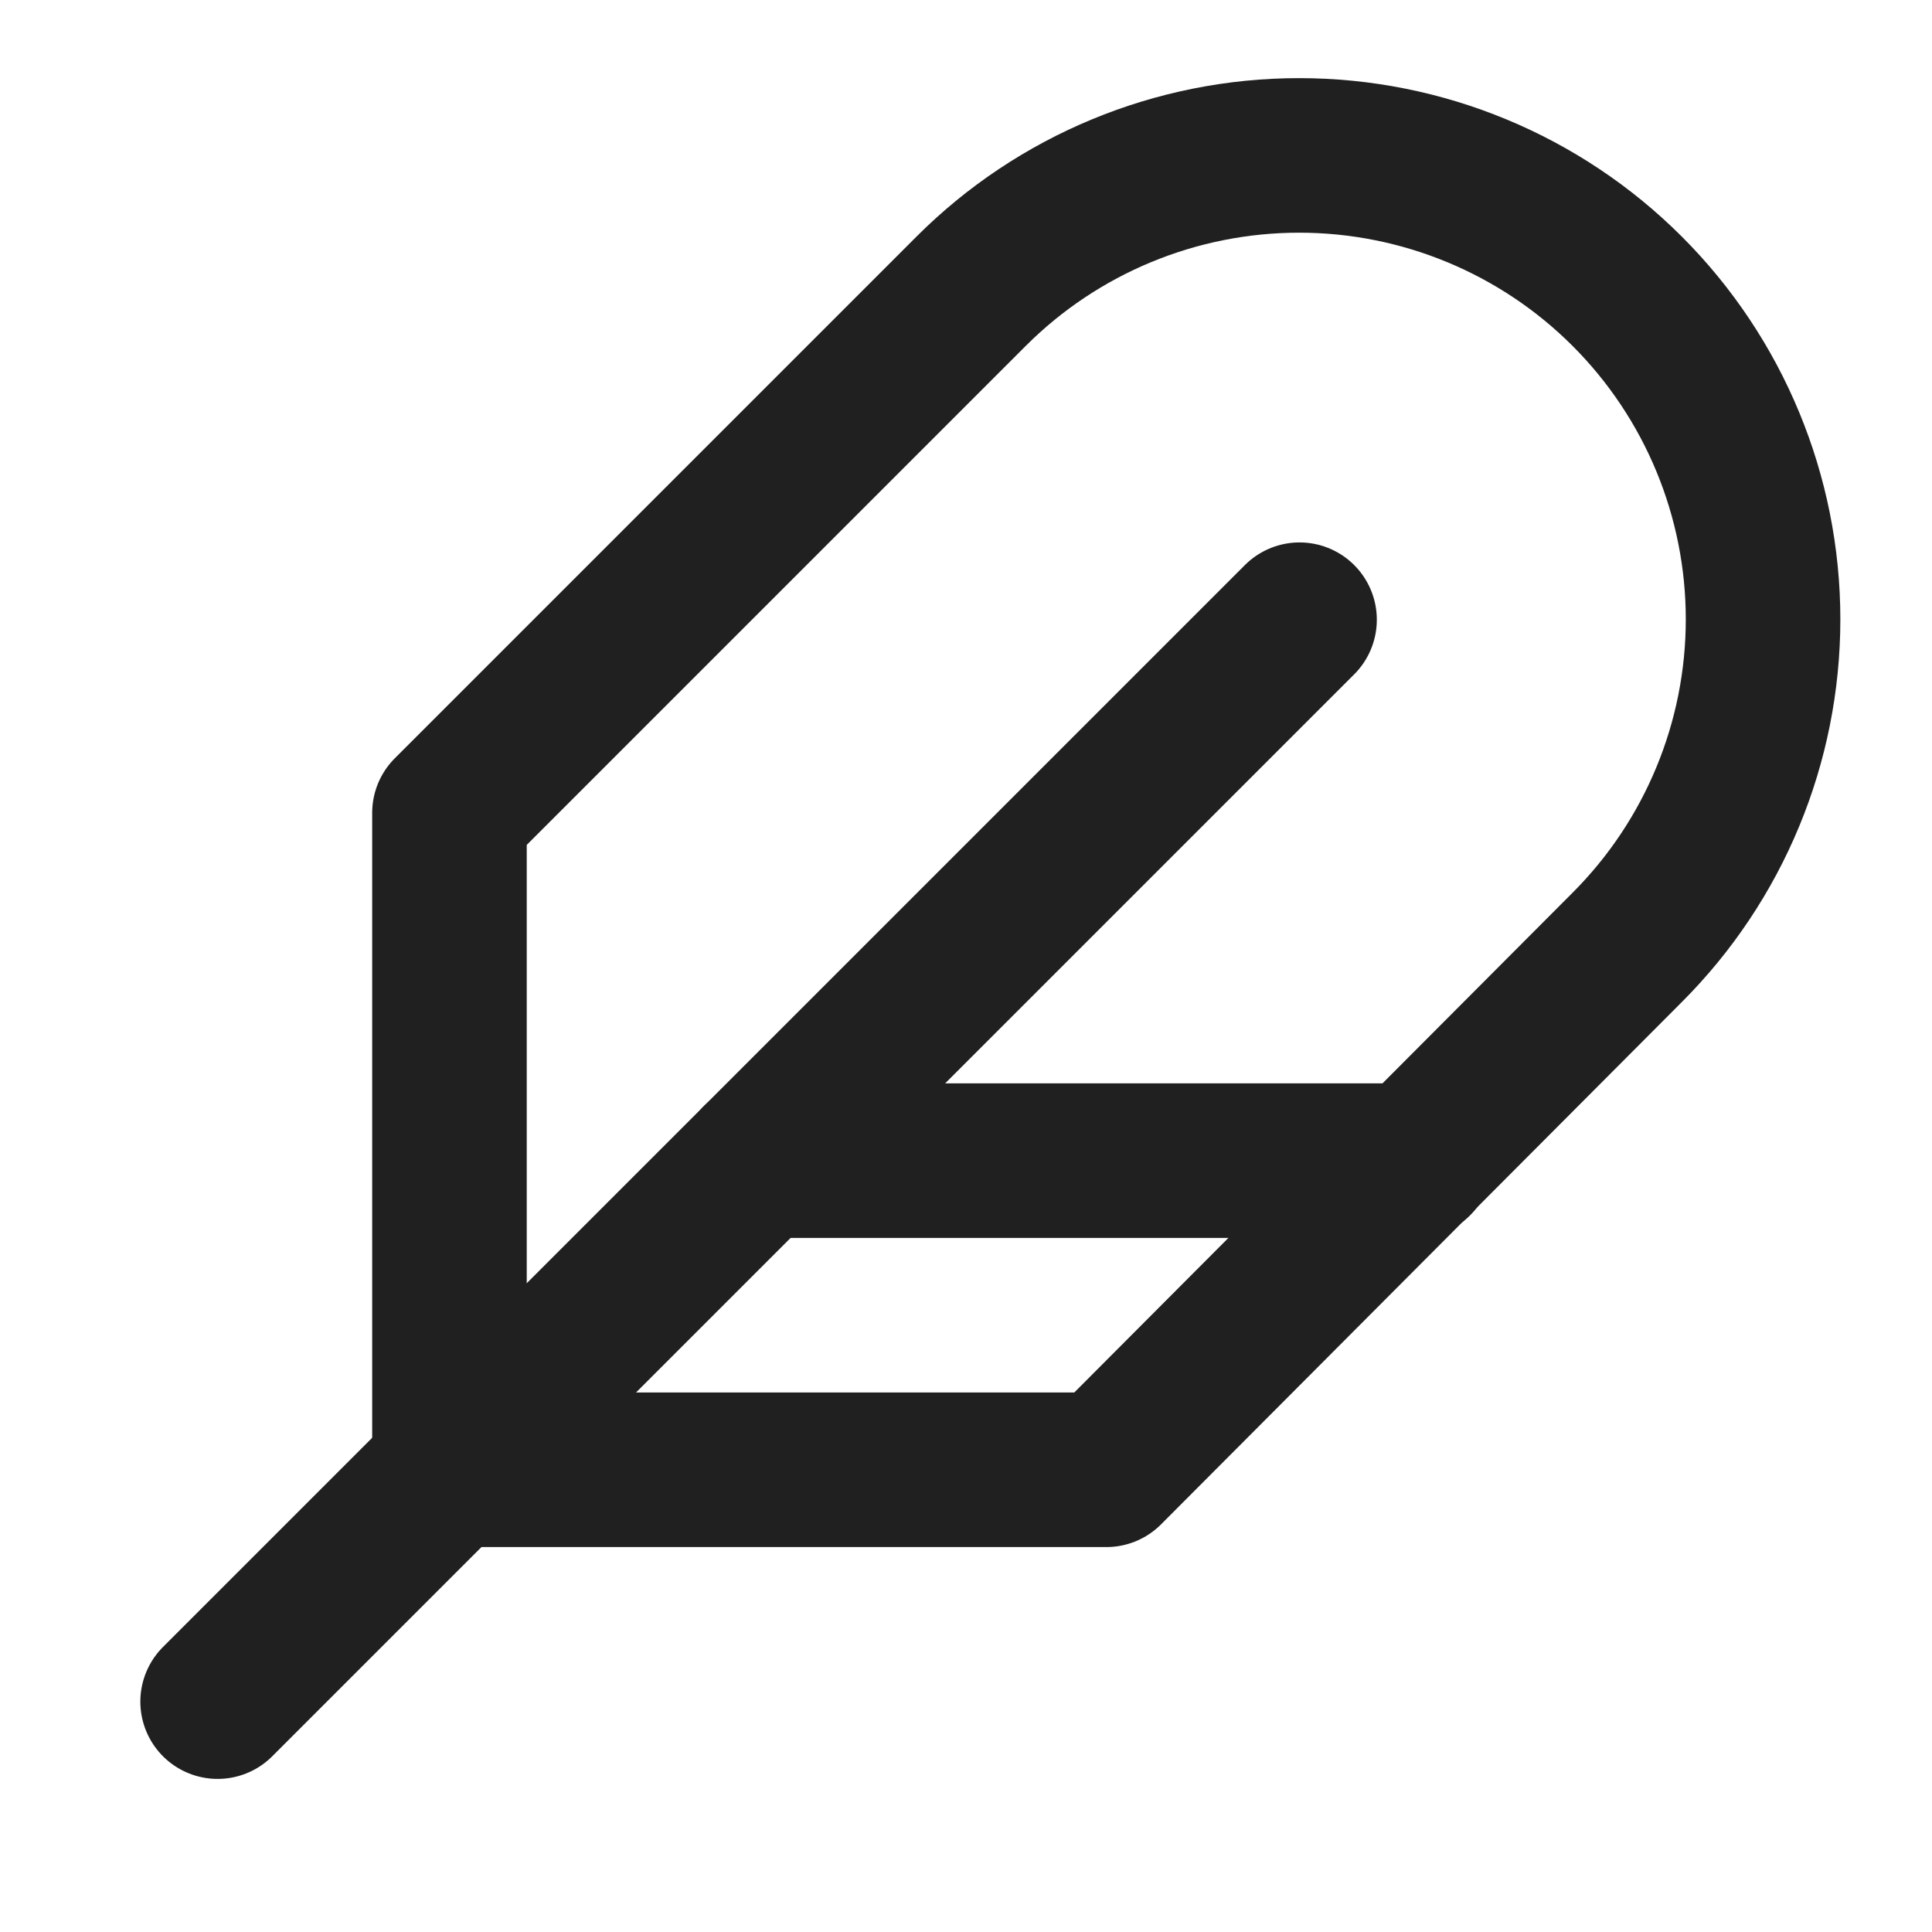 <?xml version="1.0" encoding="UTF-8"?>
<svg fill="none" viewBox="0 0 25 25" xmlns="http://www.w3.org/2000/svg">
<path d="m21.056 12.259c1.126-1.126 1.758-2.653 1.758-4.245 0-1.592-0.632-3.119-1.758-4.245-1.126-1.126-2.653-1.758-4.245-1.758s-3.119 0.632-4.245 1.758l-6.75 6.75v8.5h8.5l6.74-6.76z" stroke="#202020" stroke-linecap="round" stroke-linejoin="round" stroke-width="2"/>
<path d="m16.816 8.019-14 14" stroke="#202020" stroke-linecap="round" stroke-linejoin="round" stroke-width="2"/>
<path d="m18.316 15.019h-8.5" stroke="#202020" stroke-linecap="round" stroke-linejoin="round" stroke-width="2"/>
</svg>
